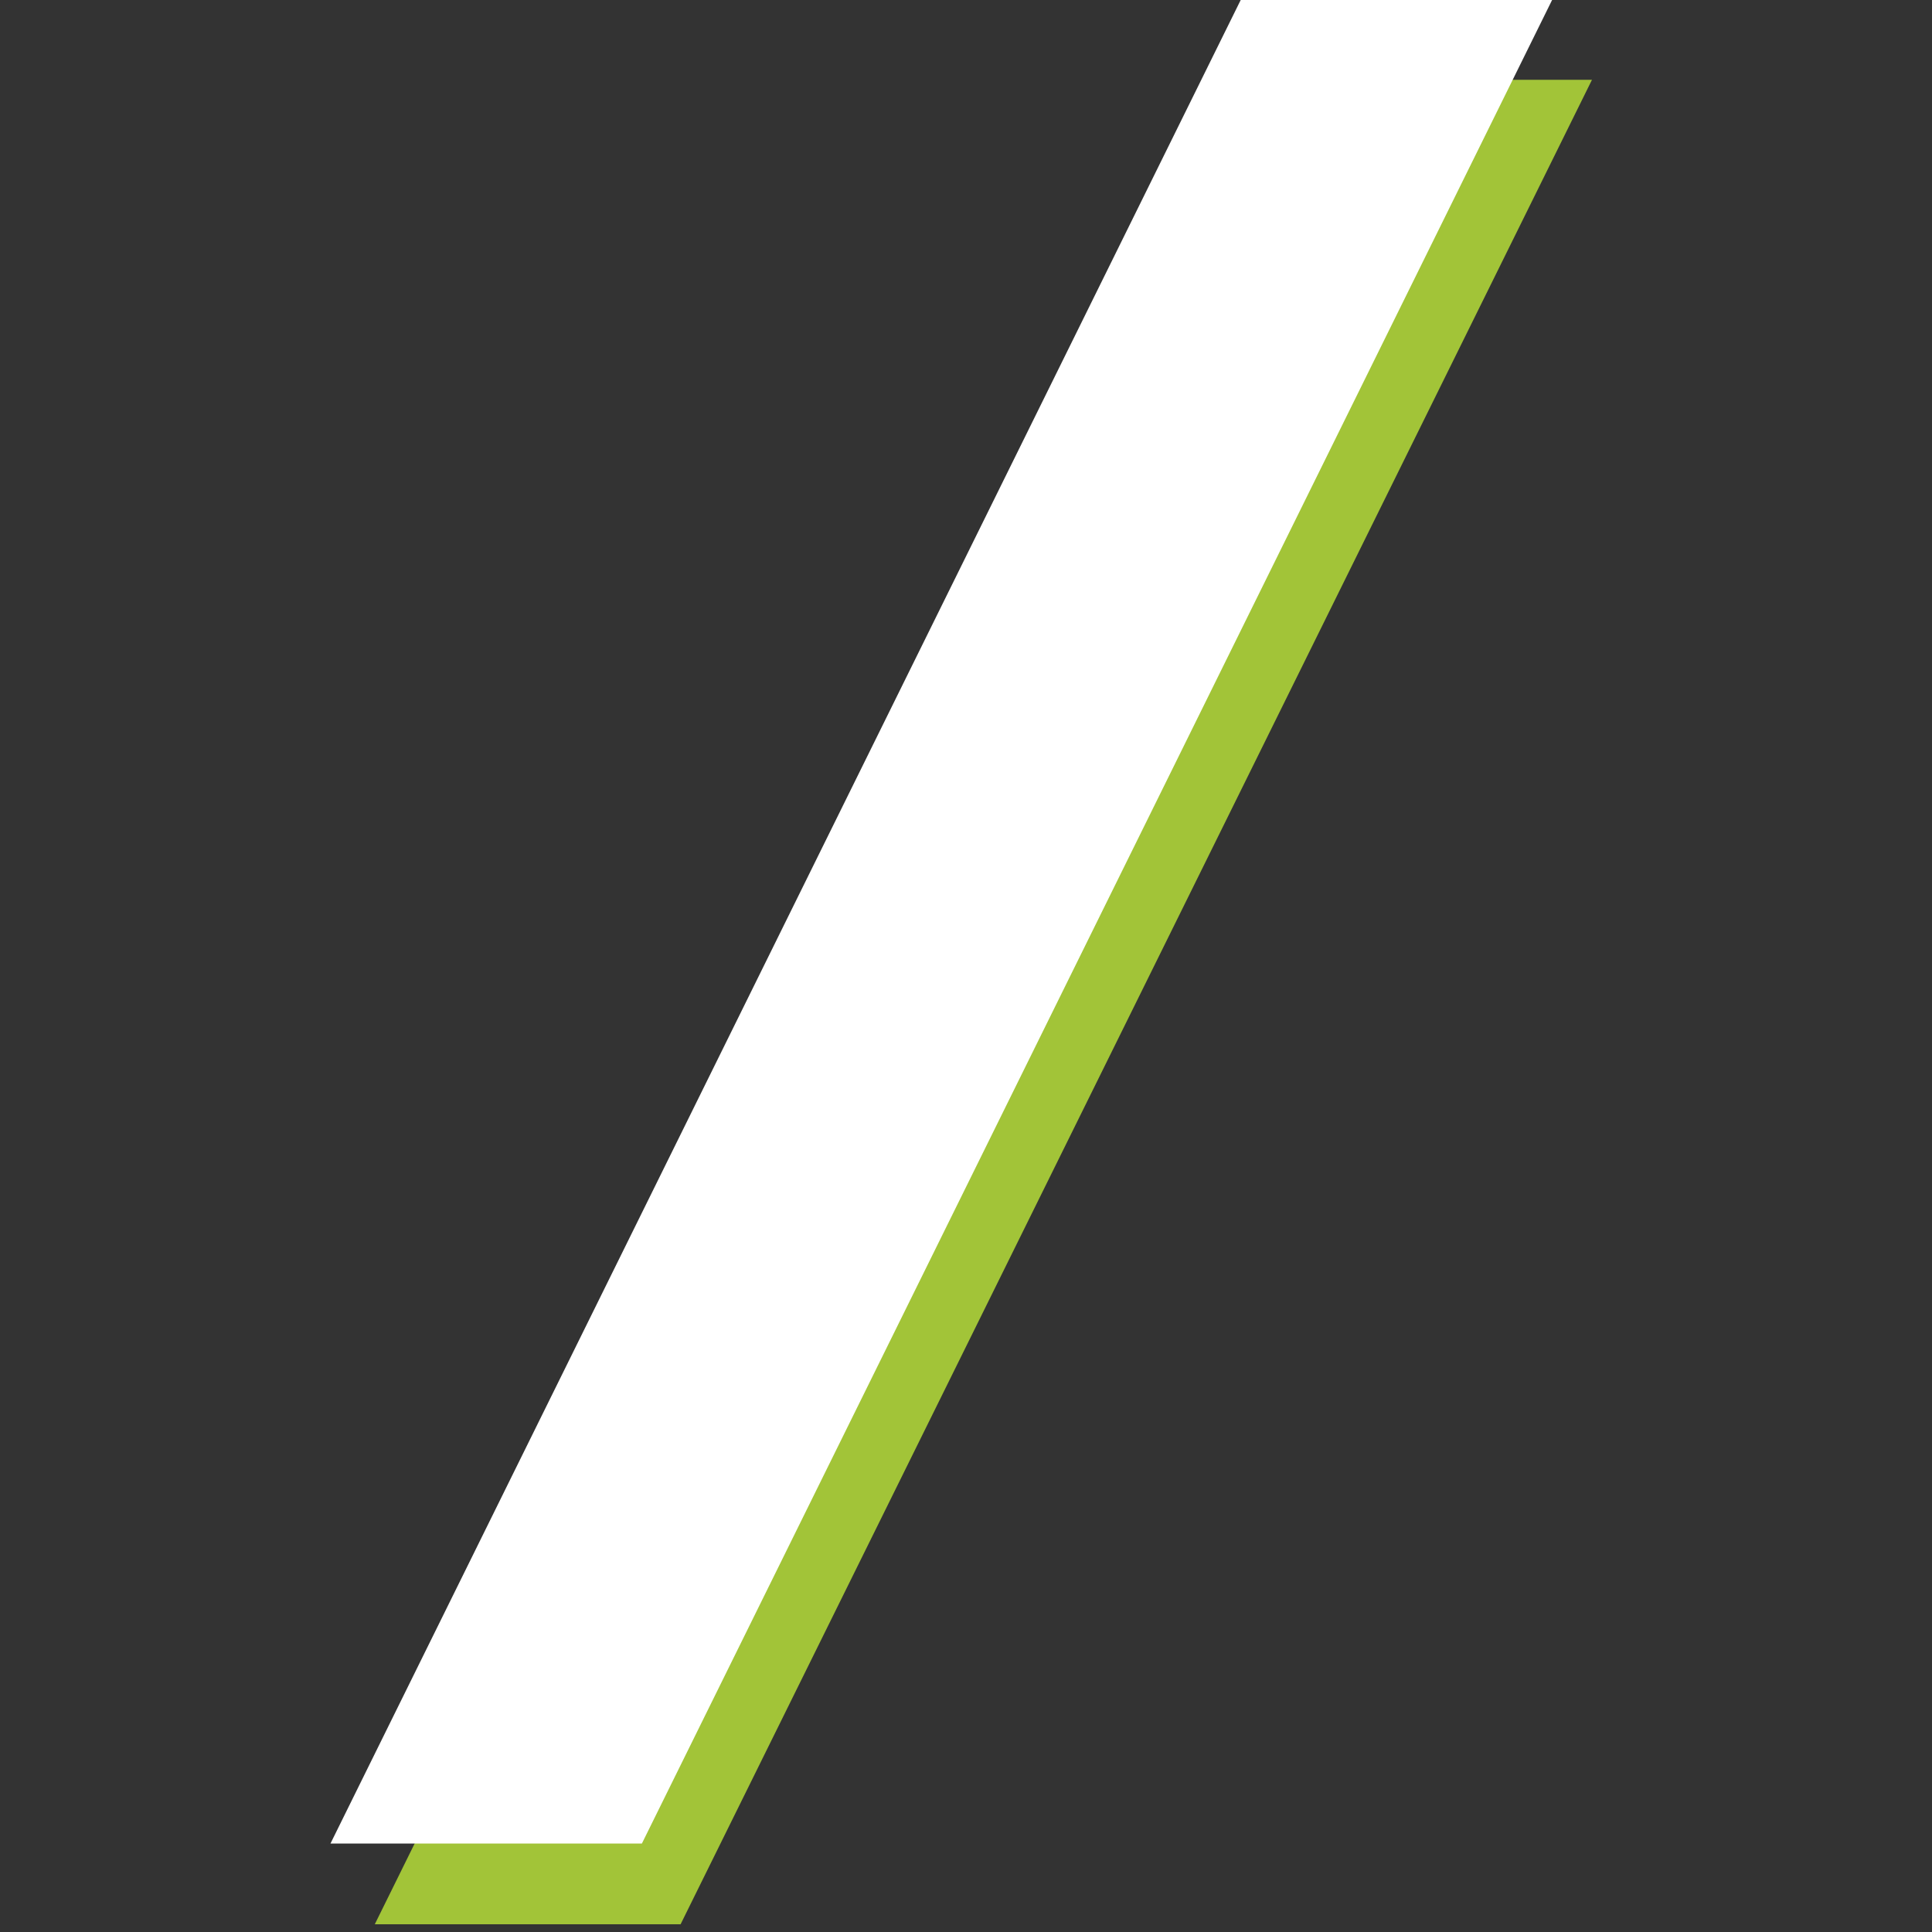 <svg width="152" height="152" viewBox="0 0 152 152" fill="none" xmlns="http://www.w3.org/2000/svg">
<rect x="0" y="0" width="152" height="152" fill="#333333" stroke="none"/>
<g clip-path="url(#clip0_2779_17419)">
<path d="M101.134 6.279L29.486 151.392H53.545L125.248 6.279H101.134Z" fill="#A2C438"/>
<path d="M97.612 0L26 145.041H50.5L122.111 0H97.612Z" fill="white"/>
</g>
<defs>
<clipPath id="clip0_2779_17419">
<rect width="151.39" height="151.392" fill="white"/>
</clipPath>
</defs>
</svg>
